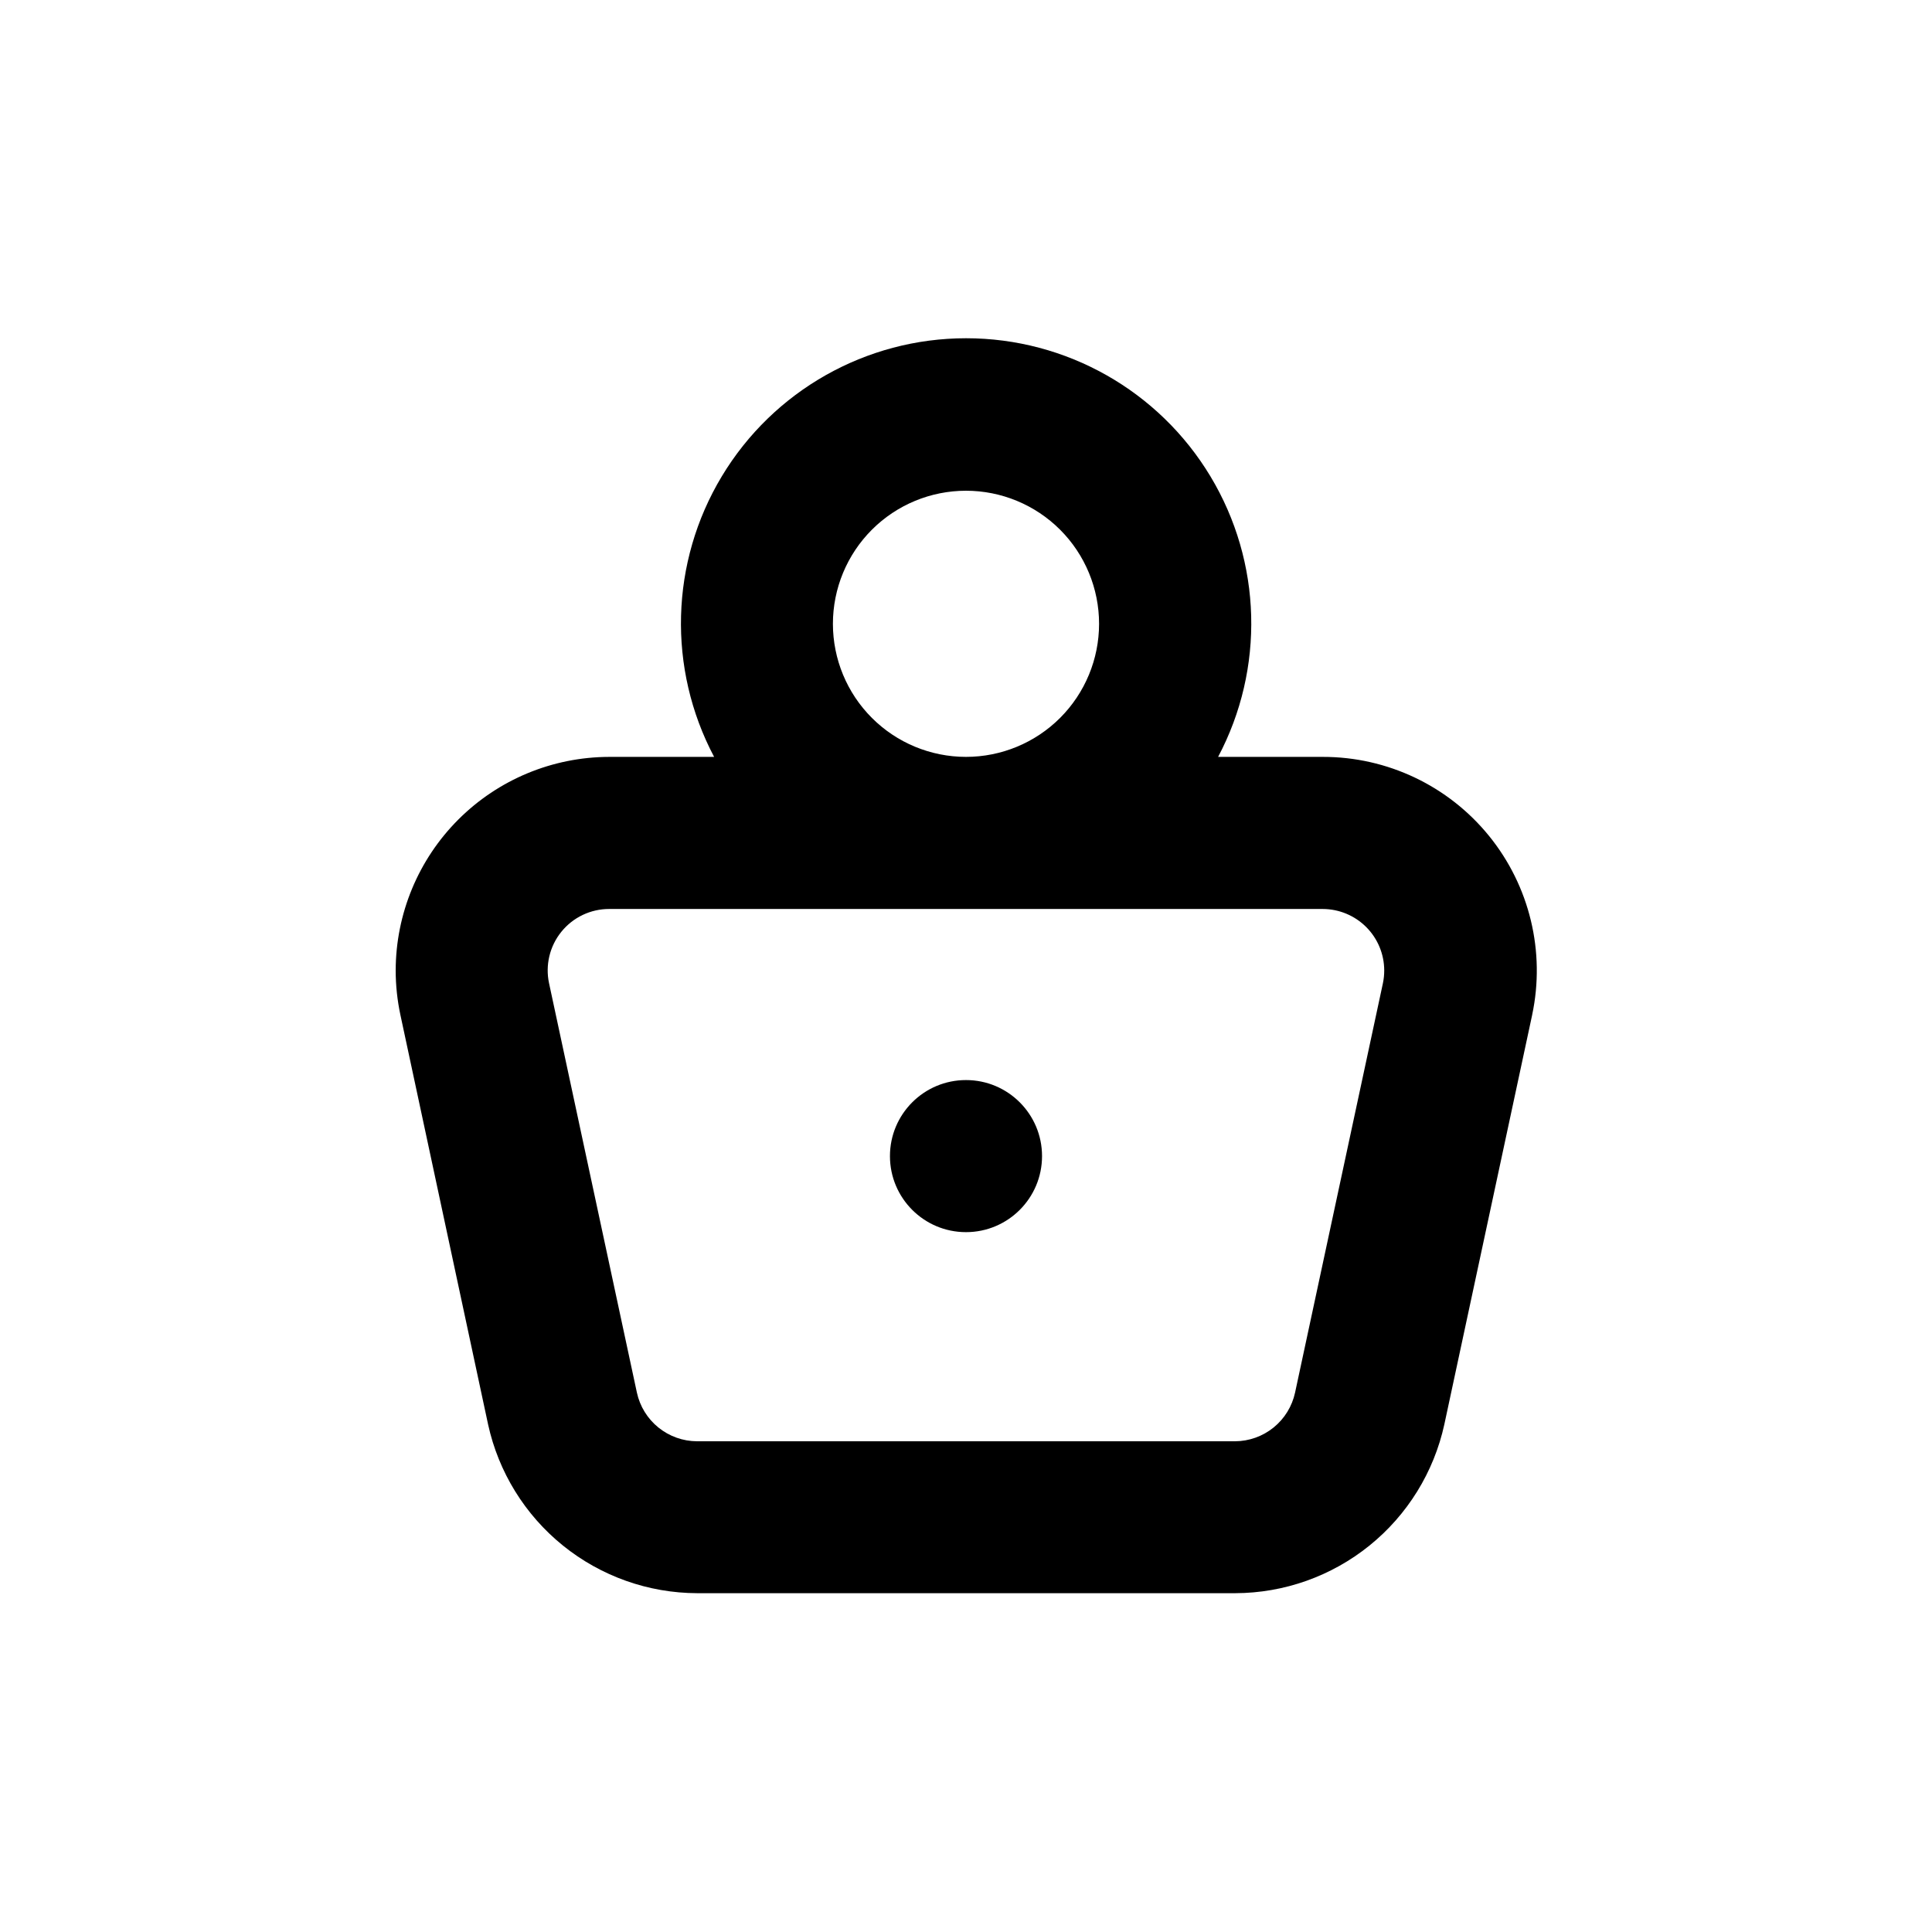 <?xml version="1.0" encoding="UTF-8"?>
<!-- Uploaded to: ICON Repo, www.svgrepo.com, Generator: ICON Repo Mixer Tools -->
<svg fill="#000000" width="800px" height="800px" version="1.1" viewBox="144 144 512 512" xmlns="http://www.w3.org/2000/svg">
 <g>
  <path d="m420.15 450.38c0 11.129-9.023 20.152-20.152 20.152-11.133 0-20.152-9.023-20.152-20.152s9.02-20.152 20.152-20.152c11.129 0 20.152 9.023 20.152 20.152"/>
  <path d="m248.86 401.16c0.004 3.981 0.426 7.949 1.258 11.84l23.227 108.47v0.004c2.766 12.648 9.766 23.98 19.84 32.113 10.078 8.137 22.629 12.59 35.582 12.625h142.58c12.949-0.035 25.5-4.488 35.578-12.625 10.074-8.133 17.074-19.465 19.84-32.113l23.277-108.52-0.004-0.004c3.543-16.719-0.652-34.145-11.422-47.418-10.77-13.27-26.953-20.969-44.047-20.949h-27.758c12.406-23.422 11.637-51.637-2.035-74.348-13.668-22.711-38.238-36.598-64.746-36.598-26.508 0-51.078 13.887-64.746 36.598-13.672 22.711-14.441 50.926-2.035 74.348h-27.809c-14.996 0.027-29.371 5.996-39.977 16.602-10.605 10.605-16.574 24.98-16.602 39.977zm151.14-127.11c9.352 0 18.32 3.715 24.938 10.328 6.613 6.613 10.328 15.586 10.328 24.938 0 9.355-3.715 18.324-10.328 24.938-6.617 6.613-15.586 10.328-24.938 10.328-9.355 0-18.324-3.715-24.938-10.328s-10.332-15.582-10.332-24.938c0-9.352 3.719-18.324 10.332-24.938s15.582-10.328 24.938-10.328zm94.562 110.84c4.312 0.016 8.445 1.734 11.492 4.781 3.051 3.051 4.769 7.18 4.781 11.492 0.004 1.152-0.117 2.301-0.352 3.426l-23.277 108.47c-0.789 3.641-2.797 6.902-5.691 9.246s-6.504 3.633-10.227 3.648h-142.58c-3.727-0.016-7.332-1.305-10.227-3.648s-4.906-5.606-5.695-9.246l-23.277-108.47c-1.035-4.809 0.16-9.828 3.254-13.652 3.09-3.828 7.75-6.051 12.668-6.047z"/>
 </g>
</svg>